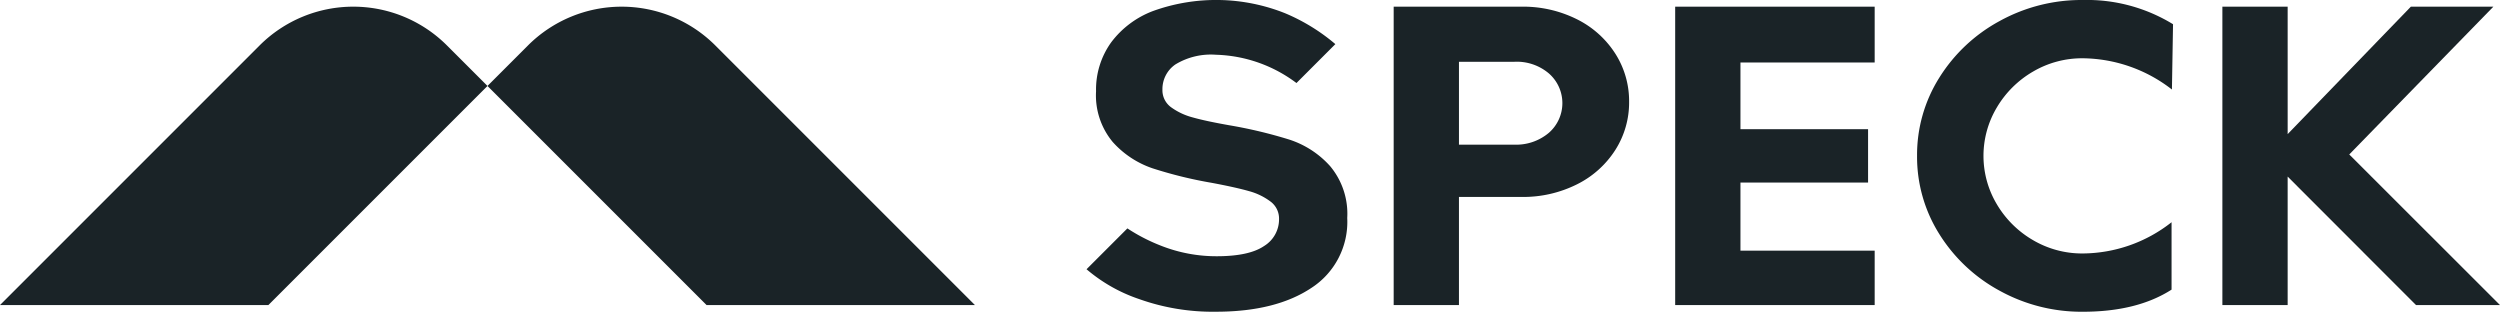 <svg id="Groupe_8707" data-name="Groupe 8707" xmlns="http://www.w3.org/2000/svg" xmlns:xlink="http://www.w3.org/1999/xlink" width="306" height="38.156" viewBox="0 0 306 38.156">
  <defs>
    <clipPath id="clip-path">
      <rect id="Rectangle_4621" data-name="Rectangle 4621" width="306" height="38.156" fill="#1a2327"/>
    </clipPath>
  </defs>
  <g id="Groupe_8706" data-name="Groupe 8706" clip-path="url(#clip-path)">
    <path id="Tracé_25825" data-name="Tracé 25825" d="M59.665,14.266,54.711,9.311a16.221,16.221,0,0,0-22.94,0L0,41.083H32.848Z" transform="translate(0 -3.744)" fill="#1a2327"/>
    <path id="Tracé_25826" data-name="Tracé 25826" d="M392.838,41.082,361.067,9.311a16.221,16.221,0,0,0-22.94,0l-4.954,4.954L359.99,41.082Z" transform="translate(-273.508 -3.743)" fill="#1a2327"/>
    <path id="Tracé_25827" data-name="Tracé 25827" d="M975.005,6.107a11.791,11.791,0,0,1,4.69,4.211,10.8,10.8,0,0,1,1.683,5.886,10.8,10.8,0,0,1-1.683,5.886,11.785,11.785,0,0,1-4.69,4.211,14.7,14.7,0,0,1-6.823,1.547h-7.631V41.083h-7.99V4.56h15.621a14.7,14.7,0,0,1,6.823,1.547m-3.434,13.879a4.82,4.82,0,0,0-.022-7.261,6.062,6.062,0,0,0-4.264-1.418h-6.733v10.14h6.733a6.2,6.2,0,0,0,4.287-1.461" transform="translate(-781.975 -3.743)" fill="#1a2327"/>
    <path id="Tracé_25828" data-name="Tracé 25828" d="M767.488,17.1a56.767,56.767,0,0,0-7.361-1.762q-2.918-.515-4.511-.967a7.95,7.95,0,0,1-2.648-1.246,2.57,2.57,0,0,1-1.055-2.17,3.657,3.657,0,0,1,1.594-3.072,8.364,8.364,0,0,1,4.96-1.182,17.165,17.165,0,0,1,9.851,3.462L773.079,5.4a23.522,23.522,0,0,0-6.13-3.77,22.756,22.756,0,0,0-16.137-.3A11.447,11.447,0,0,0,745.628,5.2a9.892,9.892,0,0,0-1.84,5.972,8.908,8.908,0,0,0,2.042,6.209A11.49,11.49,0,0,0,750.7,20.6a52.215,52.215,0,0,0,7.271,1.783q2.963.559,4.534,1.01a7.737,7.737,0,0,1,2.626,1.268,2.587,2.587,0,0,1,1.055,2.148,3.824,3.824,0,0,1-1.84,3.309q-1.841,1.247-5.79,1.246A18.45,18.45,0,0,1,751.8,30.1a21.908,21.908,0,0,1-4.177-2.145l-5,5a19.516,19.516,0,0,0,6.441,3.652,26.8,26.8,0,0,0,9.4,1.547q7.316,0,11.693-2.922a9.631,9.631,0,0,0,4.376-8.551,9.08,9.08,0,0,0-2.087-6.337,11.441,11.441,0,0,0-4.96-3.244" transform="translate(-609.631 0)" fill="#1a2327"/>
    <path id="Tracé_25829" data-name="Tracé 25829" d="M1168.569,19.556v6.531h-15.62v8.336h16.428v6.66h-24.418V4.56h24.418v6.832h-16.428v8.164Z" transform="translate(-939.917 -3.743)" fill="#1a2327"/>
    <path id="Tracé_25830" data-name="Tracé 25830" d="M1330.573,7.133a11.849,11.849,0,0,0-6.1,1.633,12.321,12.321,0,0,0-4.421,4.383,11.548,11.548,0,0,0,0,11.859,12.308,12.308,0,0,0,4.421,4.383,11.837,11.837,0,0,0,6.1,1.633,17.711,17.711,0,0,0,10.862-3.824v8.25q-4.219,2.707-10.862,2.707a20.731,20.731,0,0,1-10.189-2.578A19.8,19.8,0,0,1,1313,28.638a17.735,17.735,0,0,1-2.715-9.56A17.737,17.737,0,0,1,1313,9.518a19.8,19.8,0,0,1,7.384-6.939A20.731,20.731,0,0,1,1330.573,0a20.161,20.161,0,0,1,11.042,2.965l-.135,7.992a18.032,18.032,0,0,0-10.907-3.824" transform="translate(-1075.636)" fill="#1a2327"/>
    <path id="Tracé_25831" data-name="Tracé 25831" d="M1526.961,20.157l15.082-15.6h10.1L1534.5,22.649l18.449,18.433h-10.279l-15.71-15.726V41.082h-7.99V4.56h7.99Z" transform="translate(-1246.951 -3.743)" fill="#1a2327"/>
  </g>
</svg>
